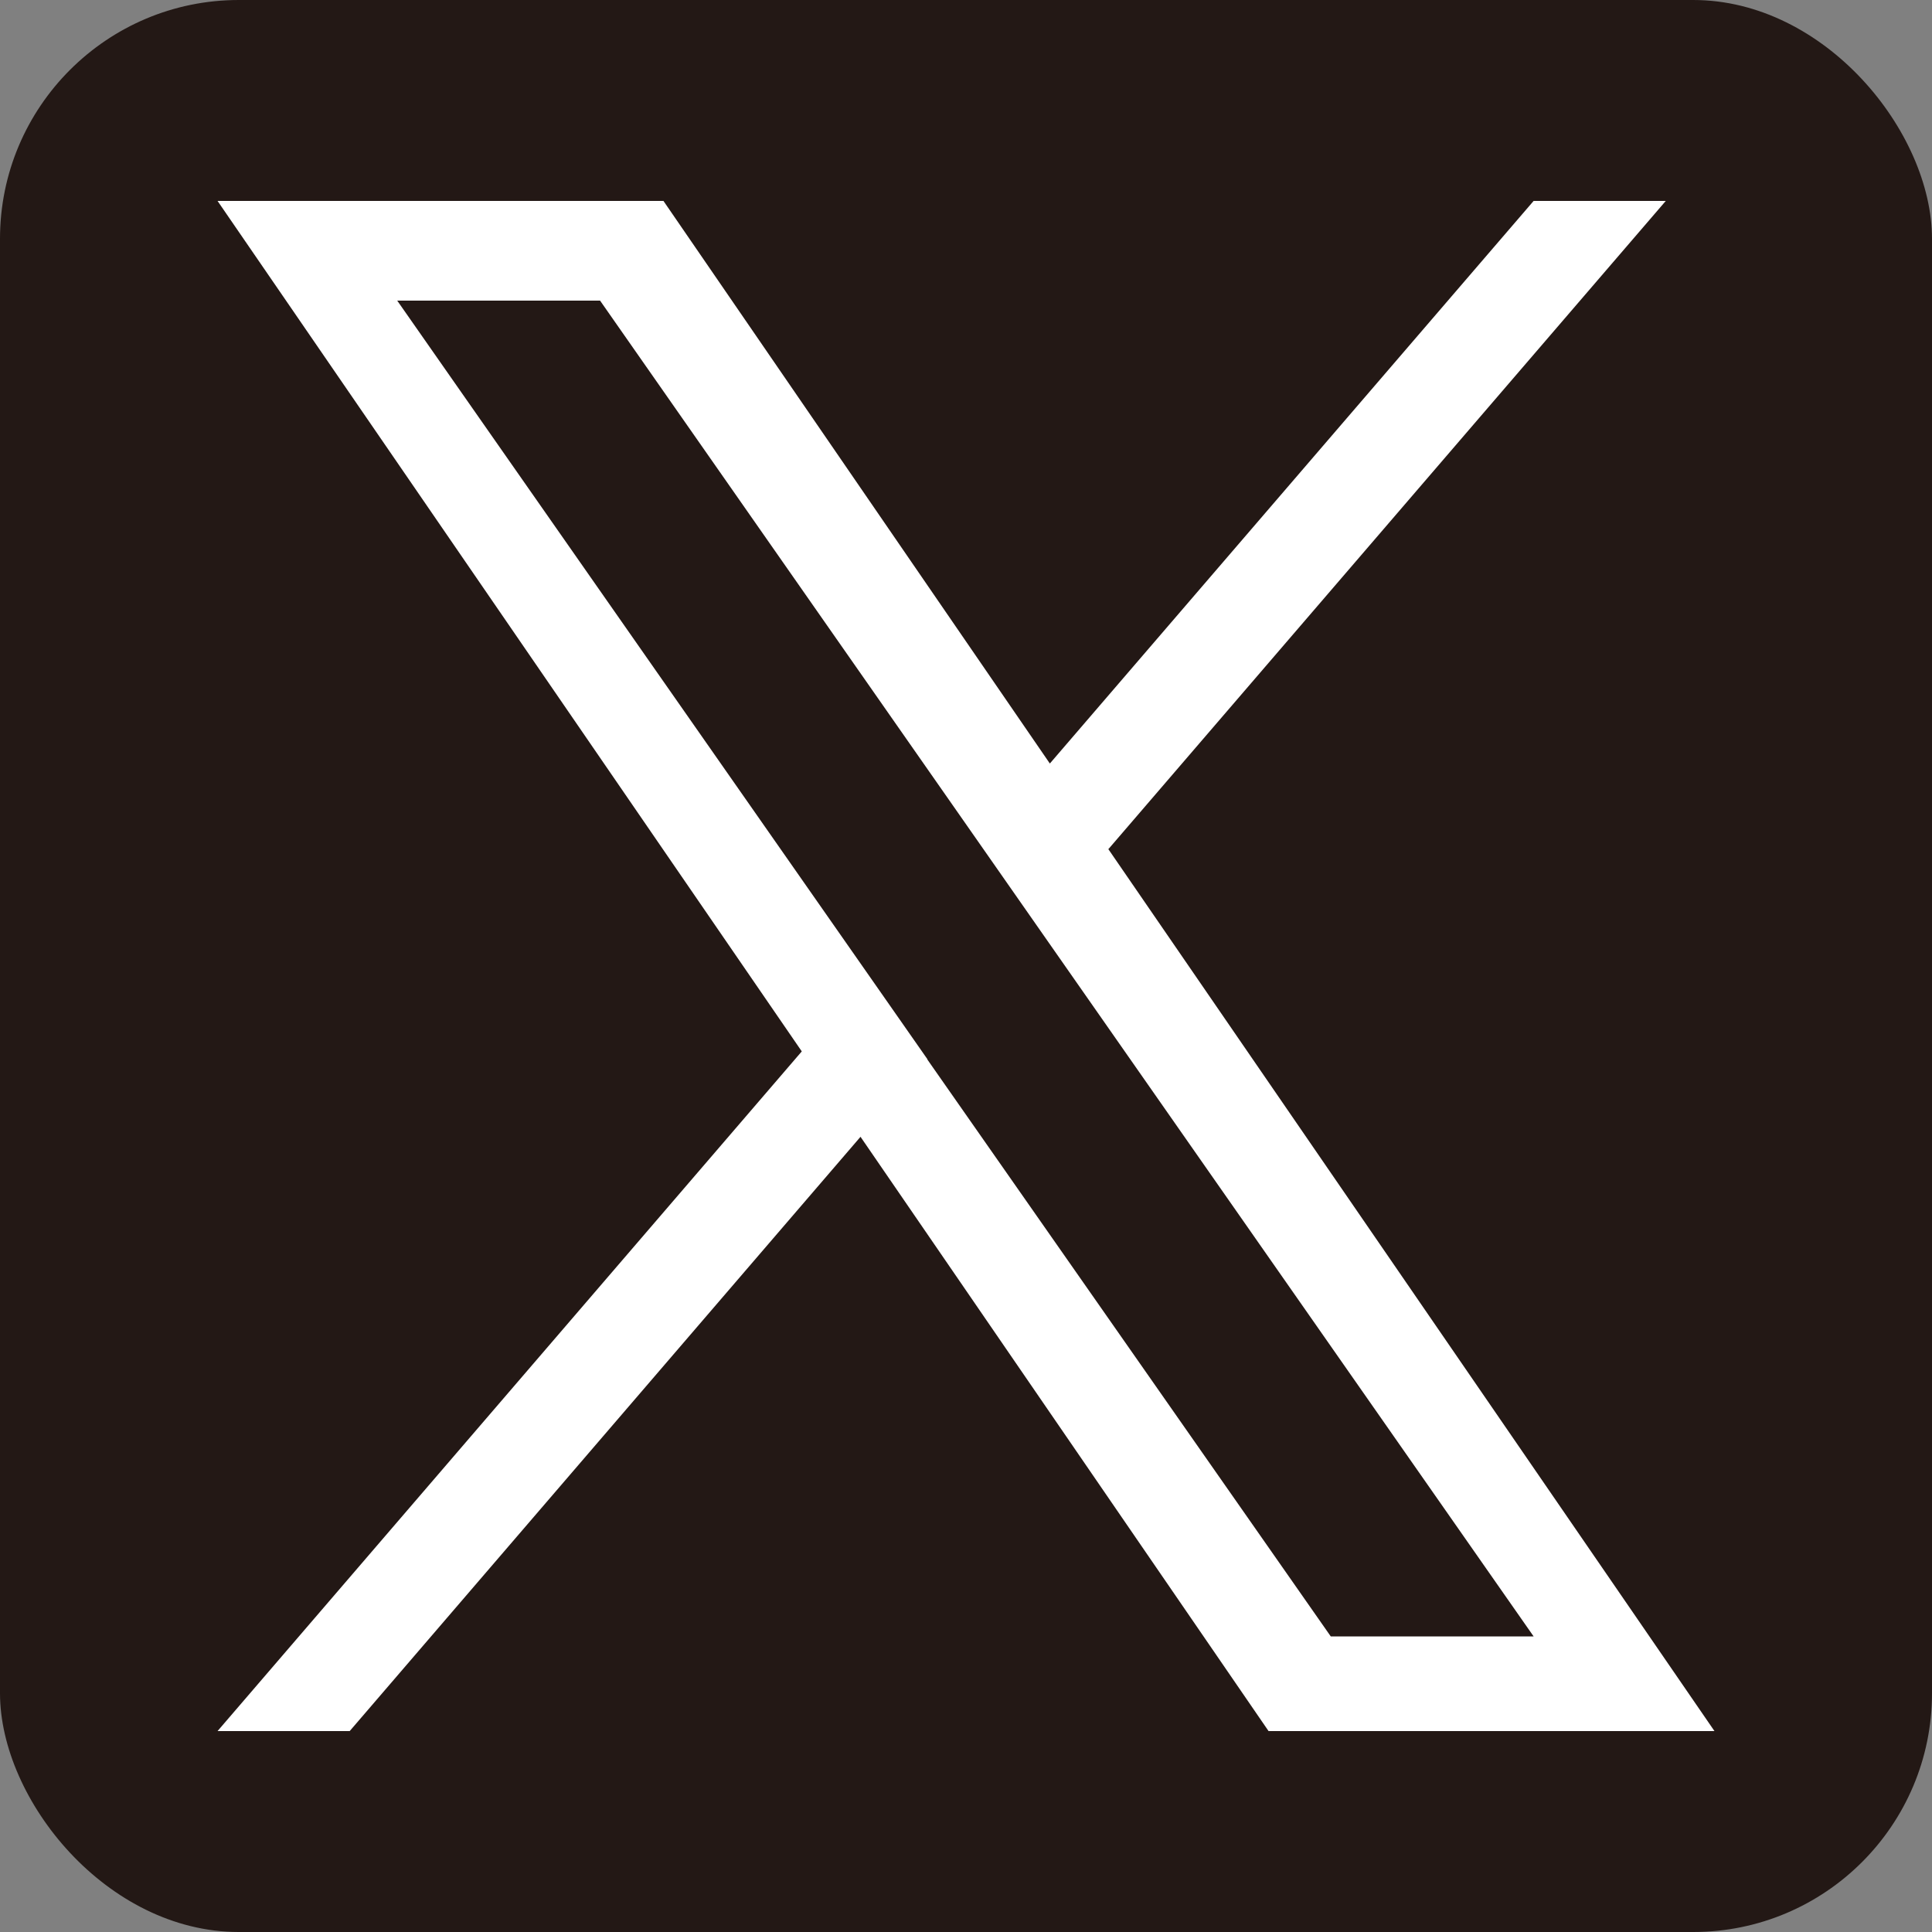 <?xml version="1.0" encoding="UTF-8"?> <svg xmlns="http://www.w3.org/2000/svg" id="_レイヤー_1" version="1.1" viewBox="0 0 500 500"><rect x="0" y="0" width="500" height="500" fill="#808080" stroke="none"/><defs><style> .st0 { fill: #231815; } .st1 { fill: #fff; } </style></defs><rect class="st0" width="500" height="500" rx="61.8" ry="61.8"></rect><path class="st1" d="M286.9,219.7L431.1,52h-34.2l-125.2,145.6L171.7,52H56.3l151.2,220.1L56.3,448h34.2l132.2-153.8,105.6,153.8h115.4l-156.9-228.3h0ZM240,274.1l-15.3-21.9L102.8,77.8h52.5l98.4,140.8,15.3,21.9,127.9,183h-52.5l-104.4-149.3h0Z"></path></svg> 